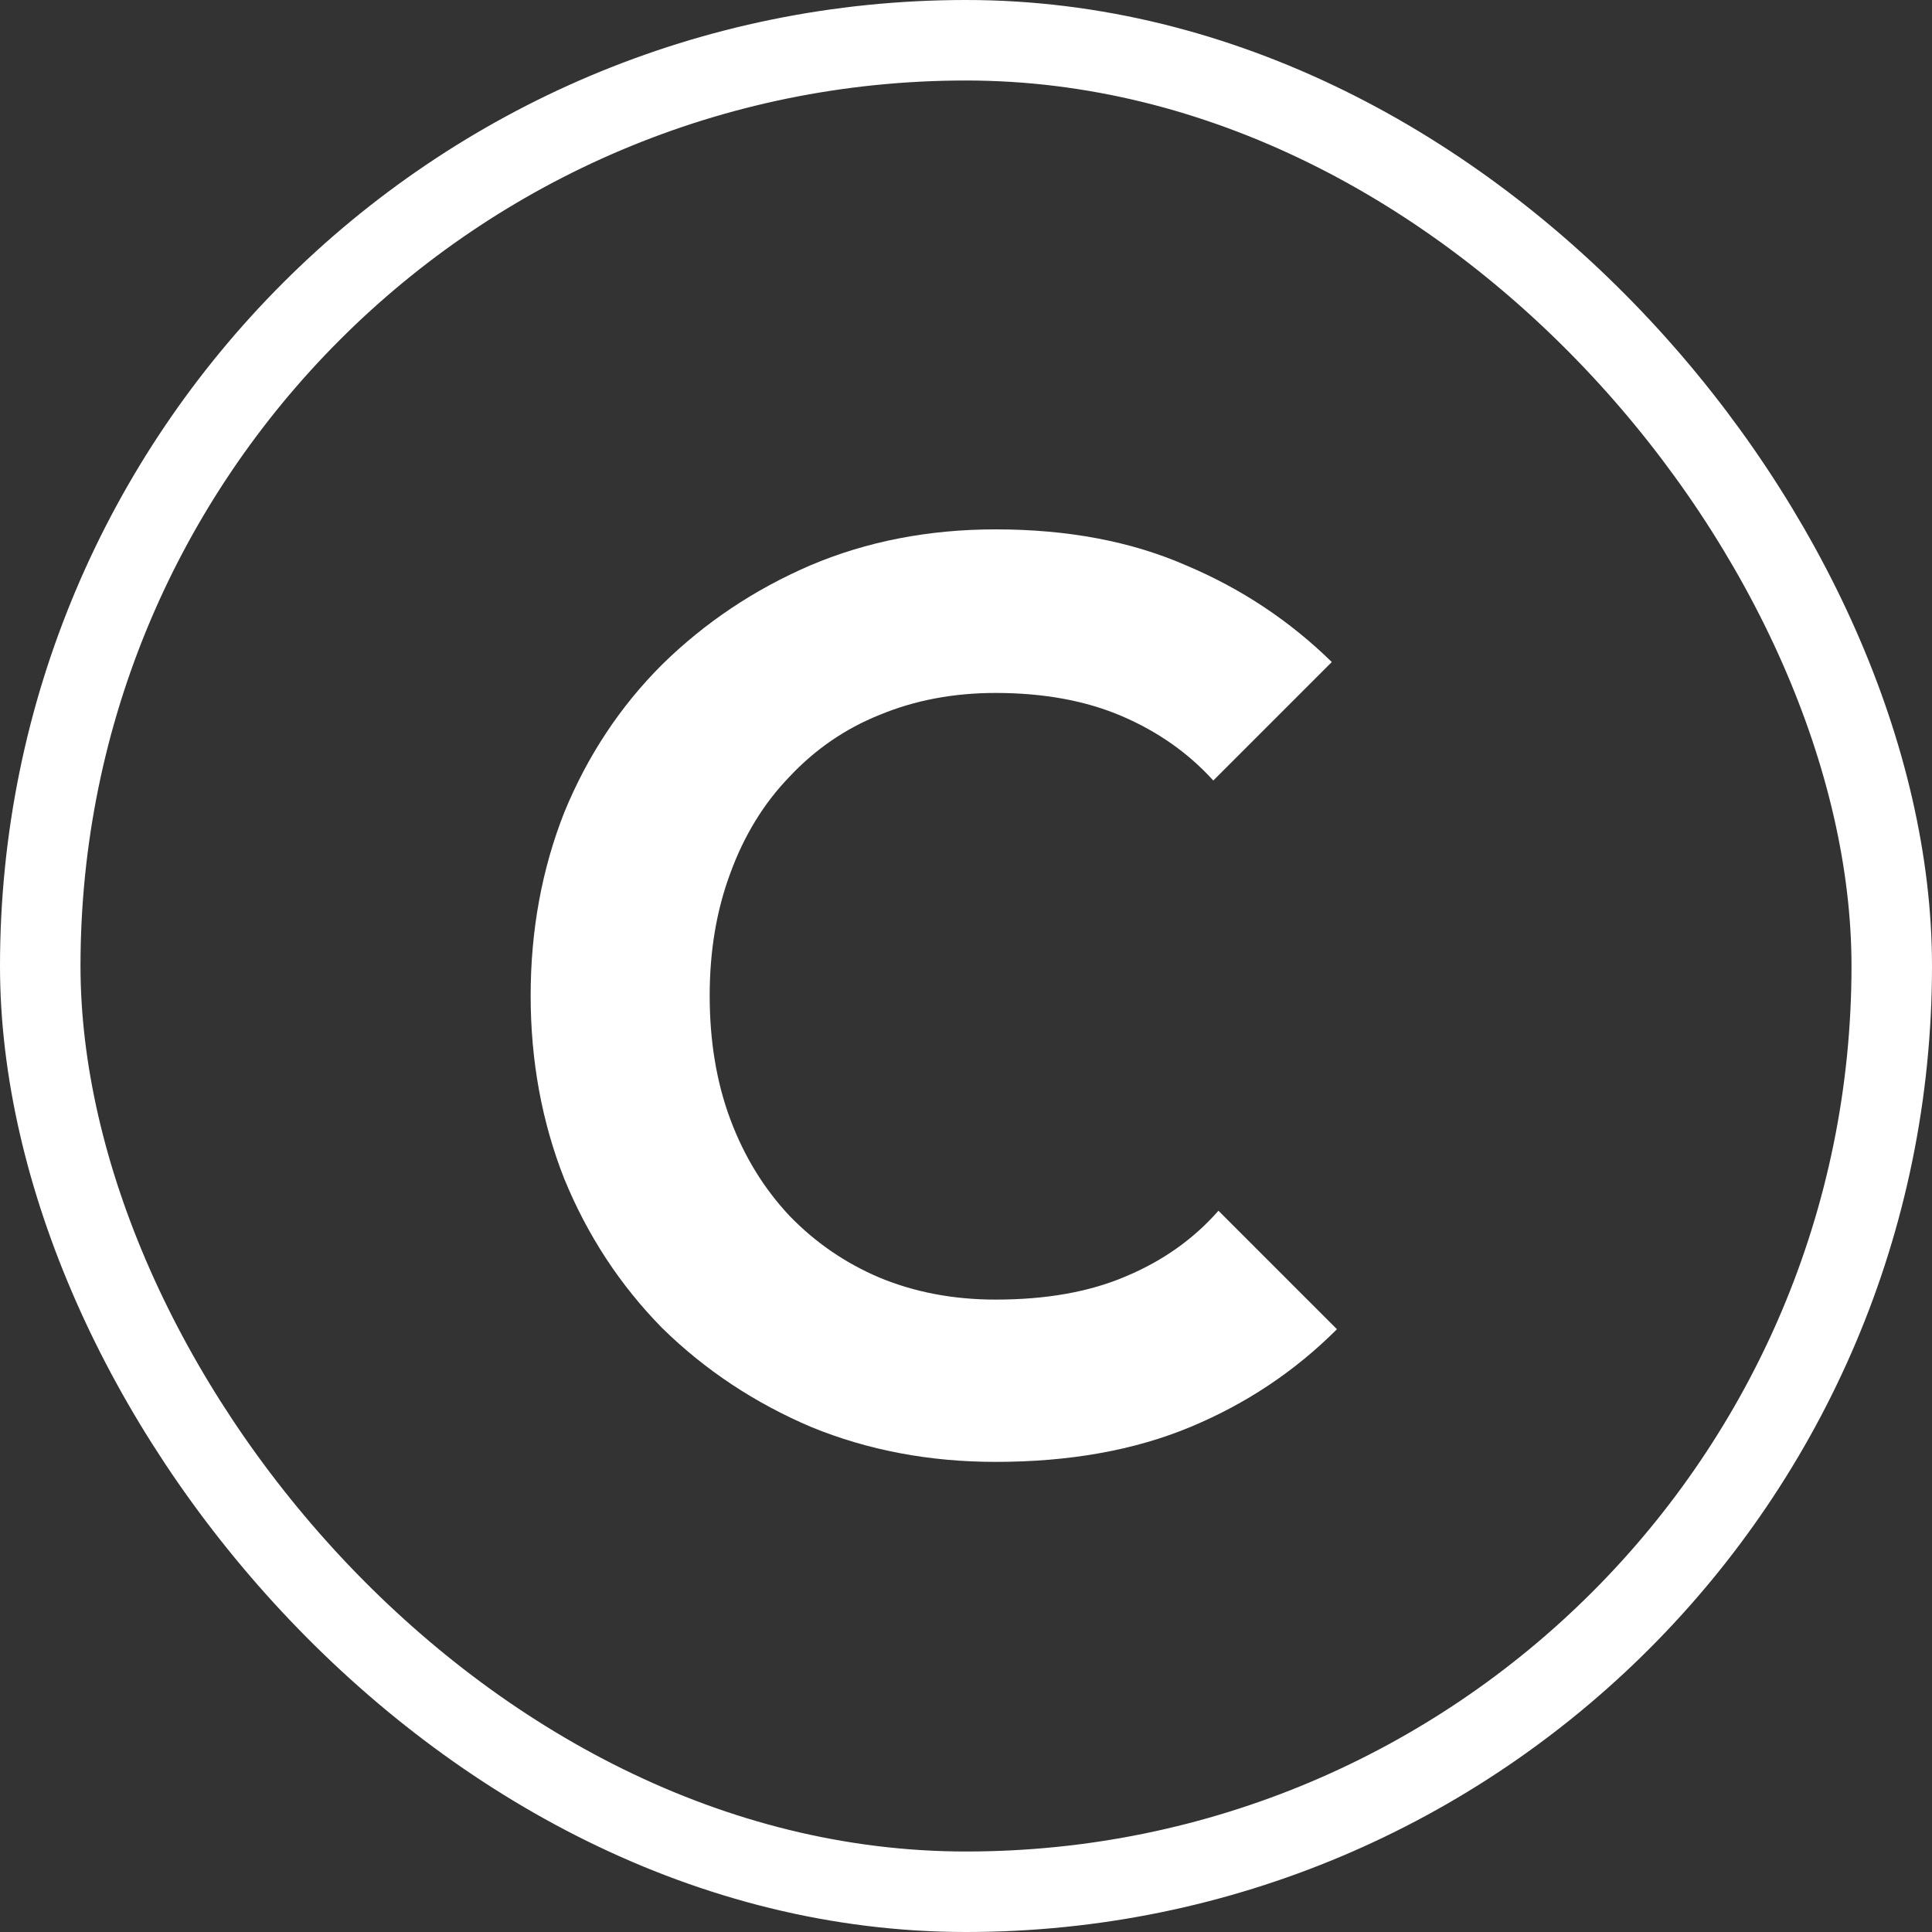 <svg width="24" height="24" viewBox="0 0 24 24" fill="none" xmlns="http://www.w3.org/2000/svg">
<rect x="0" y="0" width="24" height="24" fill="#333333" stroke="none"/>
<rect x="0.5" y="0.5" width="23" height="23" rx="11.5" stroke="white"/>
<path d="M12.368 18.16C11.547 18.16 10.784 18.016 10.08 17.728C9.376 17.429 8.757 17.019 8.224 16.496C7.701 15.963 7.296 15.344 7.008 14.64C6.731 13.936 6.592 13.179 6.592 12.368C6.592 11.557 6.731 10.8 7.008 10.096C7.296 9.392 7.701 8.779 8.224 8.256C8.757 7.733 9.371 7.323 10.064 7.024C10.768 6.725 11.536 6.576 12.368 6.576C13.264 6.576 14.053 6.725 14.736 7.024C15.419 7.312 16.021 7.712 16.544 8.224L15.072 9.696C14.763 9.355 14.384 9.088 13.936 8.896C13.488 8.704 12.965 8.608 12.368 8.608C11.845 8.608 11.365 8.699 10.928 8.88C10.501 9.051 10.128 9.307 9.808 9.648C9.488 9.979 9.243 10.379 9.072 10.848C8.901 11.307 8.816 11.813 8.816 12.368C8.816 12.933 8.901 13.445 9.072 13.904C9.243 14.363 9.488 14.763 9.808 15.104C10.128 15.435 10.501 15.691 10.928 15.872C11.365 16.053 11.845 16.144 12.368 16.144C12.997 16.144 13.536 16.048 13.984 15.856C14.443 15.664 14.827 15.392 15.136 15.04L16.608 16.512C16.085 17.035 15.477 17.44 14.784 17.728C14.091 18.016 13.285 18.16 12.368 18.16Z" fill="white"/>
</svg>
